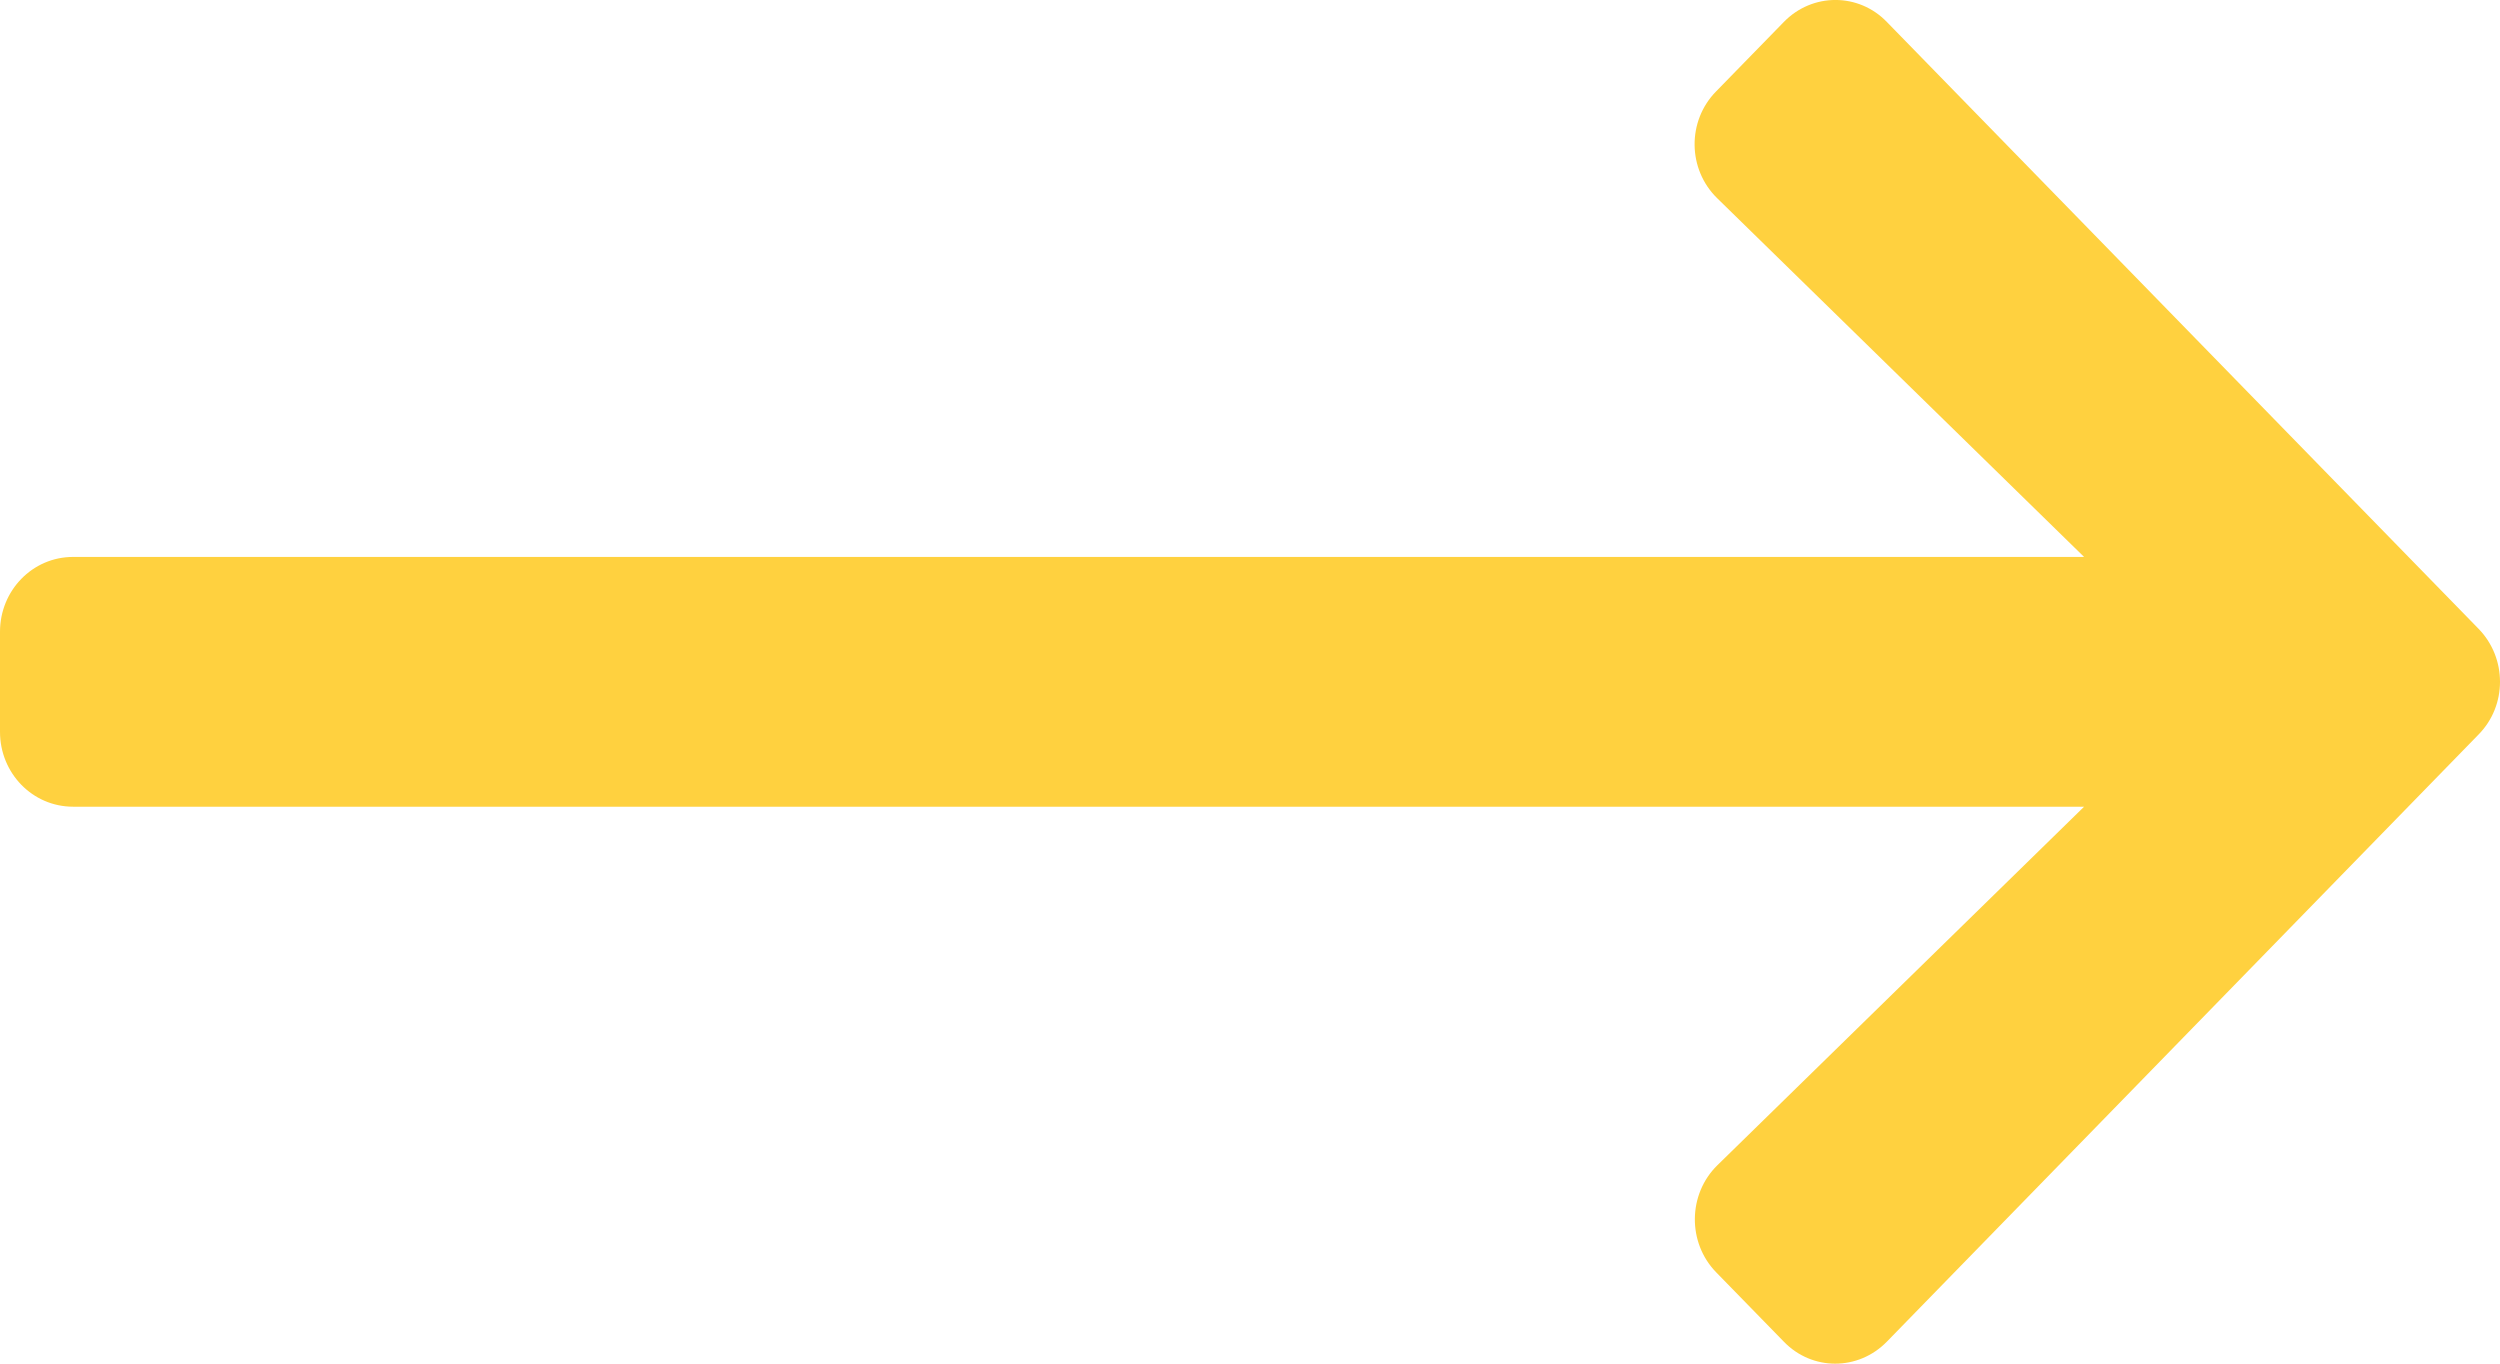 <?xml version="1.0" encoding="UTF-8"?>
<svg width="22px" height="12px" viewBox="0 0 22 12" version="1.1" xmlns="http://www.w3.org/2000/svg" xmlns:xlink="http://www.w3.org/1999/xlink">
    <!-- Generator: Sketch 58 (84663) - https://sketch.com -->
    <title>icon/scroll copy 2</title>
    <desc>Created with Sketch.</desc>
    <g id="Design" stroke="none" stroke-width="1" fill="none" fill-rule="evenodd">
        <g id="02-aboutus-v1" transform="translate(-823, -2541)" fill="#FFD13F" fill-rule="nonzero">
            <g id="content" transform="translate(-20, 475)">
                <g id="history" transform="translate(0, 1674)">
                    <path d="M859.196,402.102 L859.806,402.697 C860.065,402.948 860.065,403.356 859.806,403.605 L854.467,408.811 C854.209,409.063 853.791,409.063 853.536,408.811 L848.194,403.605 C847.935,403.353 847.935,402.946 848.194,402.697 L848.804,402.102 C849.065,401.848 849.491,401.853 849.746,402.113 L852.901,405.34 L852.901,387.643 C852.901,387.287 853.195,387 853.56,387 L854.44,387 C854.805,387 855.099,387.287 855.099,387.643 L855.099,405.34 L858.254,402.113 C858.509,401.85 858.935,401.845 859.196,402.102 Z" id="icon/scroll-copy-2" transform="translate(854, 398) rotate(-90) translate(-854, -398) "></path>
                </g>
            </g>
        </g>
    </g>
</svg>